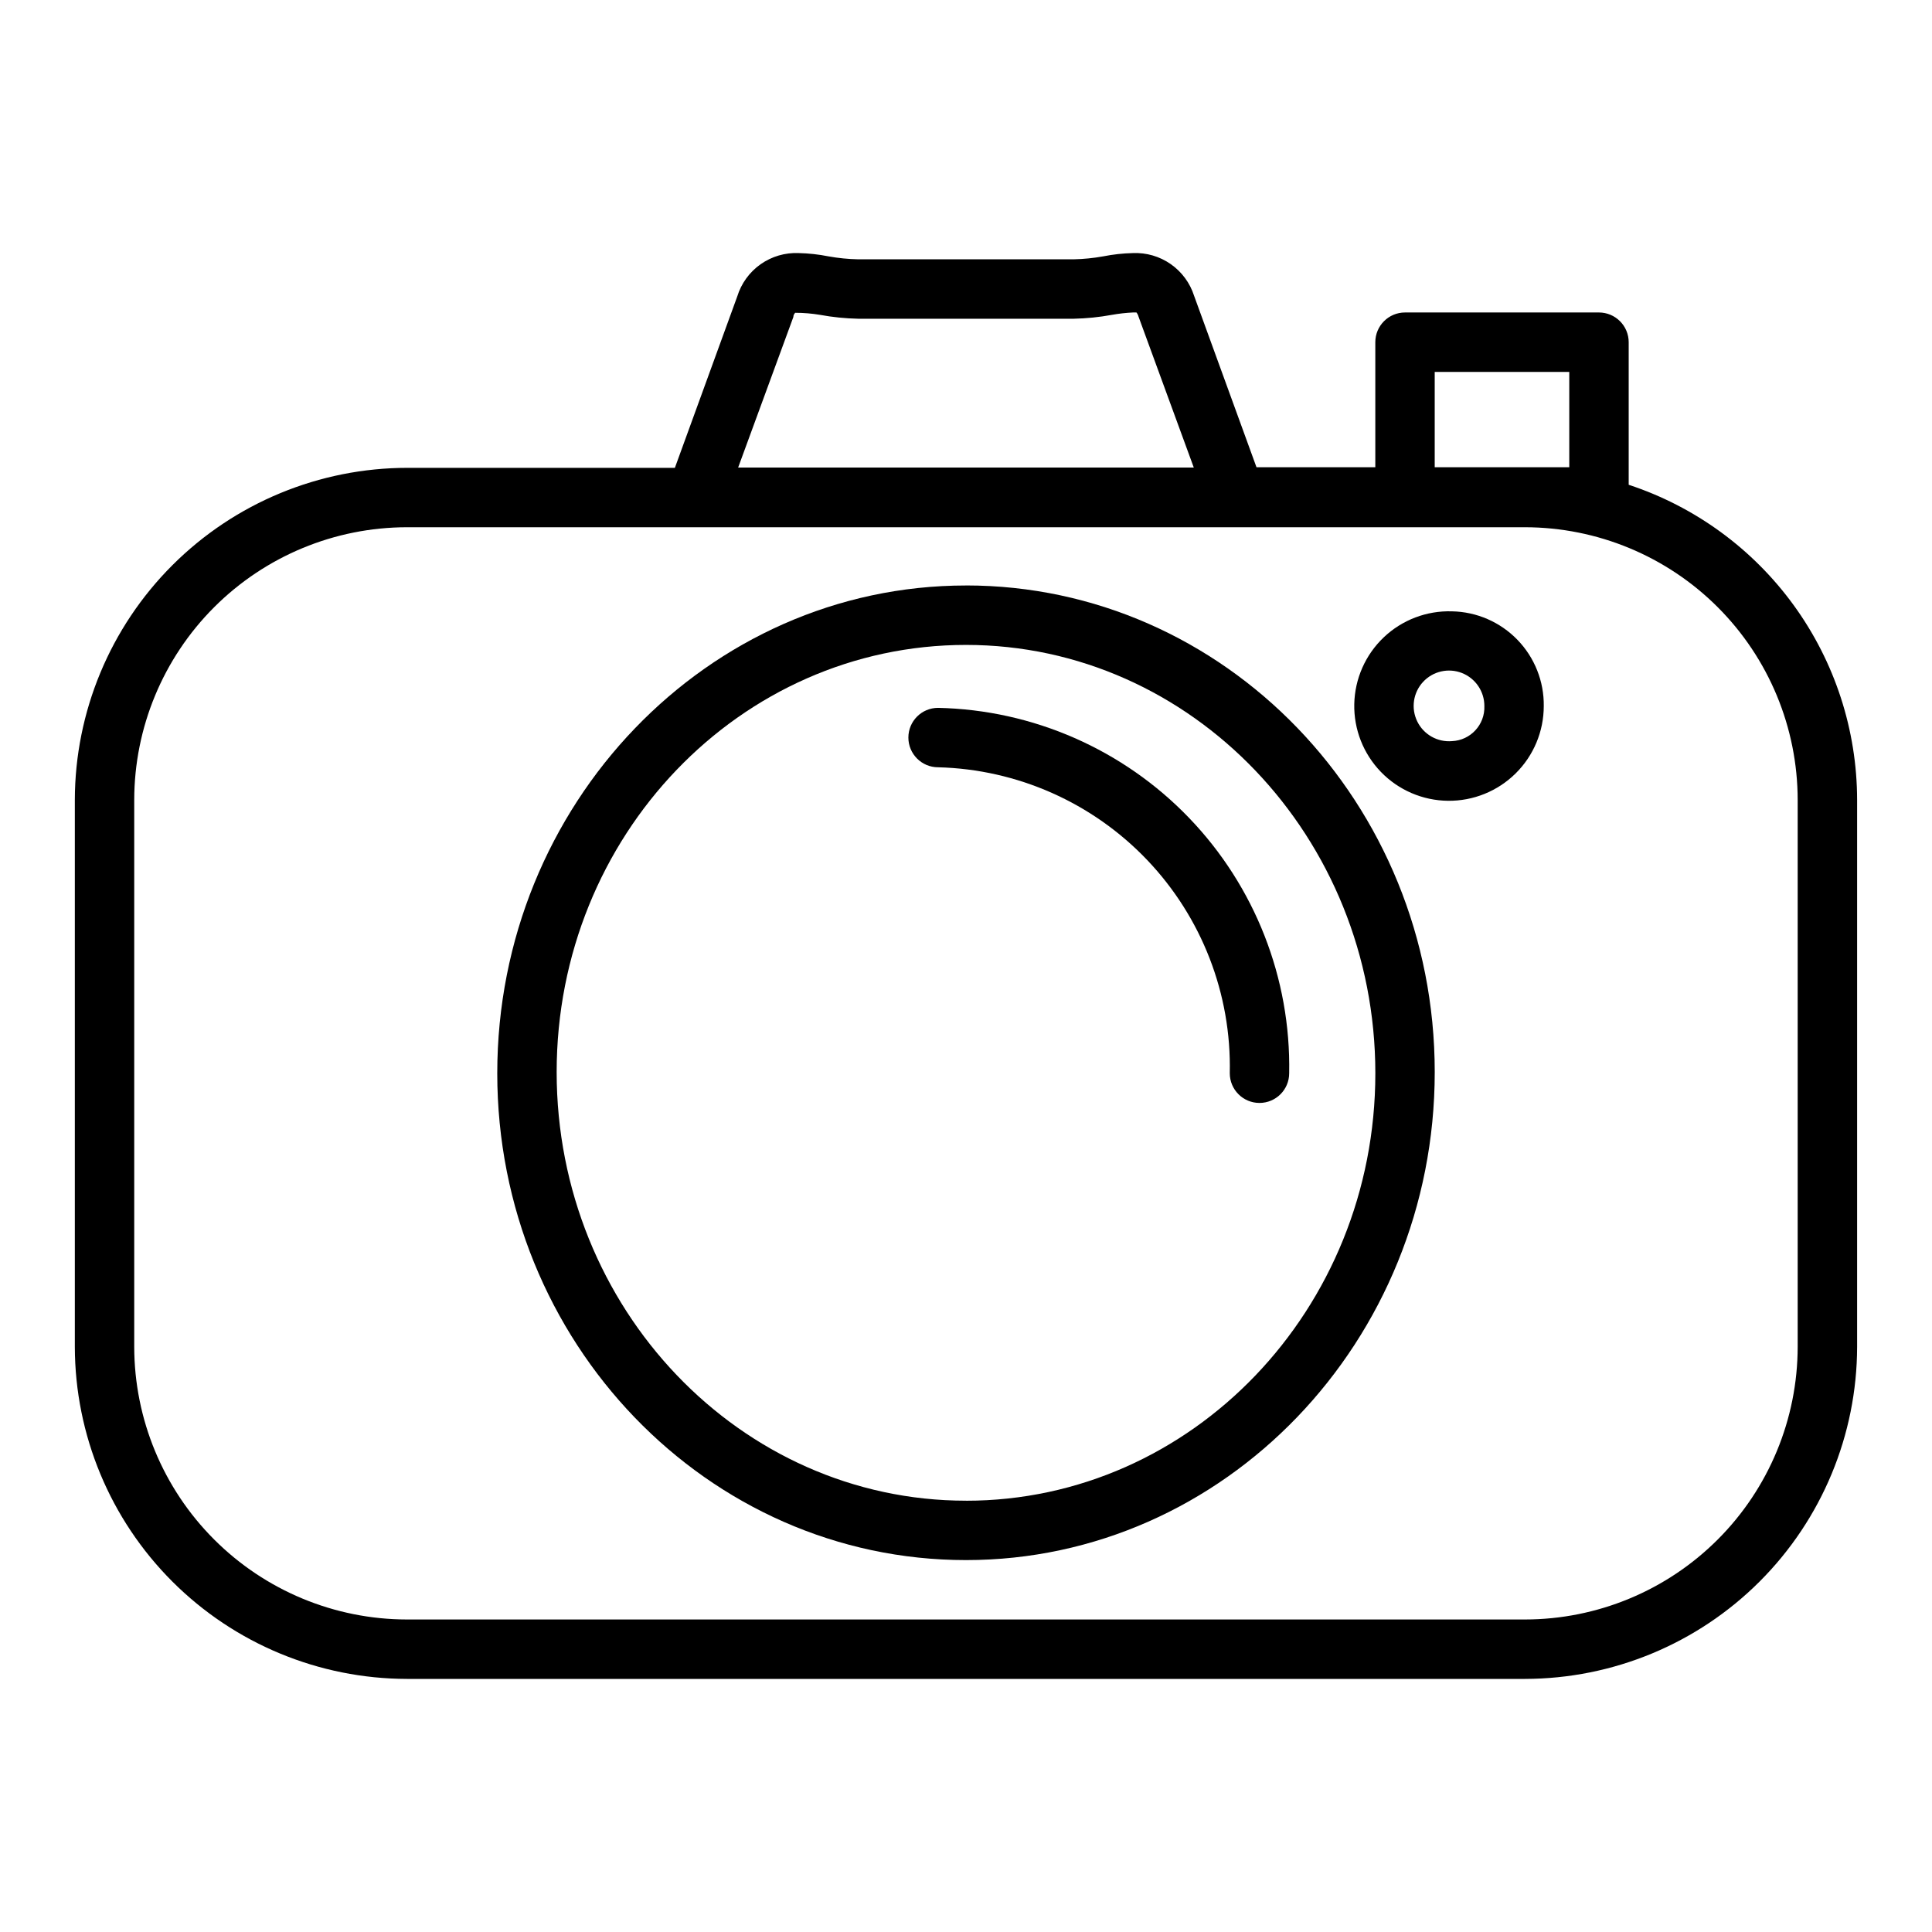 <?xml version="1.0" encoding="UTF-8"?>
<!-- Uploaded to: ICON Repo, www.iconrepo.com, Generator: ICON Repo Mixer Tools -->
<svg fill="#000000" width="800px" height="800px" version="1.1" viewBox="144 144 512 512" xmlns="http://www.w3.org/2000/svg">
 <g>
  <path d="m575.62 272.47v-37.785c0-2.09-0.832-4.09-2.309-5.566-1.477-1.477-3.477-2.309-5.566-2.309h-51.402c-4.348 0-7.871 3.527-7.871 7.875v33.141h-31.488l-16.531-45.422c-1.086-3.406-3.262-6.363-6.191-8.41-2.93-2.051-6.453-3.078-10.027-2.926-2.644 0.062-5.277 0.352-7.871 0.867-2.598 0.469-5.231 0.73-7.871 0.785h-57.074c-2.641-0.055-5.273-0.316-7.871-0.785-2.594-0.516-5.227-0.805-7.871-0.867-3.606-0.16-7.164 0.883-10.113 2.961-2.949 2.082-5.121 5.082-6.184 8.531l-16.531 45.422h-70.848c-23.355 0-45.758 9.27-62.285 25.77-16.531 16.5-25.84 38.883-25.883 62.238v144.93c0.043 23.328 9.328 45.691 25.824 62.188 16.496 16.496 38.859 25.781 62.188 25.82h296.3c23.332-0.039 45.691-9.324 62.188-25.82 16.496-16.496 25.781-38.859 25.824-62.188v-144.93c-0.031-18.516-5.898-36.555-16.766-51.547-10.867-14.992-26.184-26.18-43.77-31.973zm-51.406-29.914h35.66v25.27h-35.66zm-169.96-14.562c0-0.707 0.473-1.023 0.473-1.102 2.215 0 4.426 0.184 6.613 0.551 3.324 0.609 6.695 0.953 10.074 1.023h57.152c3.379-0.07 6.75-0.414 10.074-1.023 1.848-0.332 3.715-0.543 5.59-0.633h0.945c0.258 0.328 0.445 0.703 0.551 1.105l14.641 39.988h-120.75zm266.15 272.92c-0.02 19.16-7.641 37.527-21.188 51.074-13.547 13.551-31.918 21.172-51.078 21.191h-296.3c-19.16-0.02-37.527-7.641-51.078-21.191-13.547-13.547-21.168-31.914-21.188-51.074v-144.93c0.02-19.156 7.641-37.527 21.188-51.074 13.551-13.547 31.918-21.168 51.078-21.188h296.3c19.16 0.02 37.531 7.641 51.078 21.188 13.547 13.547 21.168 31.918 21.188 51.074z"/>
  <path d="m400 299.16c-68.488 0-124.22 58.016-124.22 129.26-0.004 71.246 55.73 129.02 124.22 129.02s124.22-58.016 124.22-129.34c0-71.32-55.734-128.95-124.22-128.95zm0 242.54c-59.828 0-108.48-50.934-108.48-113.59 0-62.66 48.648-113.2 108.48-113.2s108.48 50.934 108.48 113.52-48.652 113.28-108.48 113.28z"/>
  <path d="m392.6 331.59c-4.348 0-7.871 3.523-7.871 7.871 0 4.348 3.523 7.875 7.871 7.875 20.992 0.535 40.914 9.371 55.406 24.566 14.488 15.199 22.363 35.52 21.898 56.516 0 4.348 3.523 7.871 7.871 7.871 4.348 0 7.871-3.523 7.871-7.871 0.465-25.168-9.066-49.496-26.512-67.645-17.441-18.152-41.367-28.645-66.535-29.184z"/>
  <path d="m528.79 306.01c-6.703-0.211-13.211 2.266-18.074 6.883-4.863 4.613-7.68 10.984-7.82 17.688s2.406 13.184 7.07 18c4.664 4.816 11.062 7.566 17.766 7.637 6.703 0.074 13.16-2.539 17.926-7.254 4.769-4.711 7.453-11.137 7.457-17.844 0.086-6.547-2.426-12.867-6.984-17.57-4.559-4.707-10.789-7.418-17.34-7.539zm0 34.402v-0.004c-3.852 0.324-7.508-1.746-9.203-5.219-1.699-3.473-1.09-7.633 1.535-10.473 2.621-2.836 6.719-3.773 10.316-2.359 3.594 1.418 5.949 4.898 5.934 8.762 0.176 4.93-3.656 9.078-8.582 9.289z"/>
 </g>
</svg>